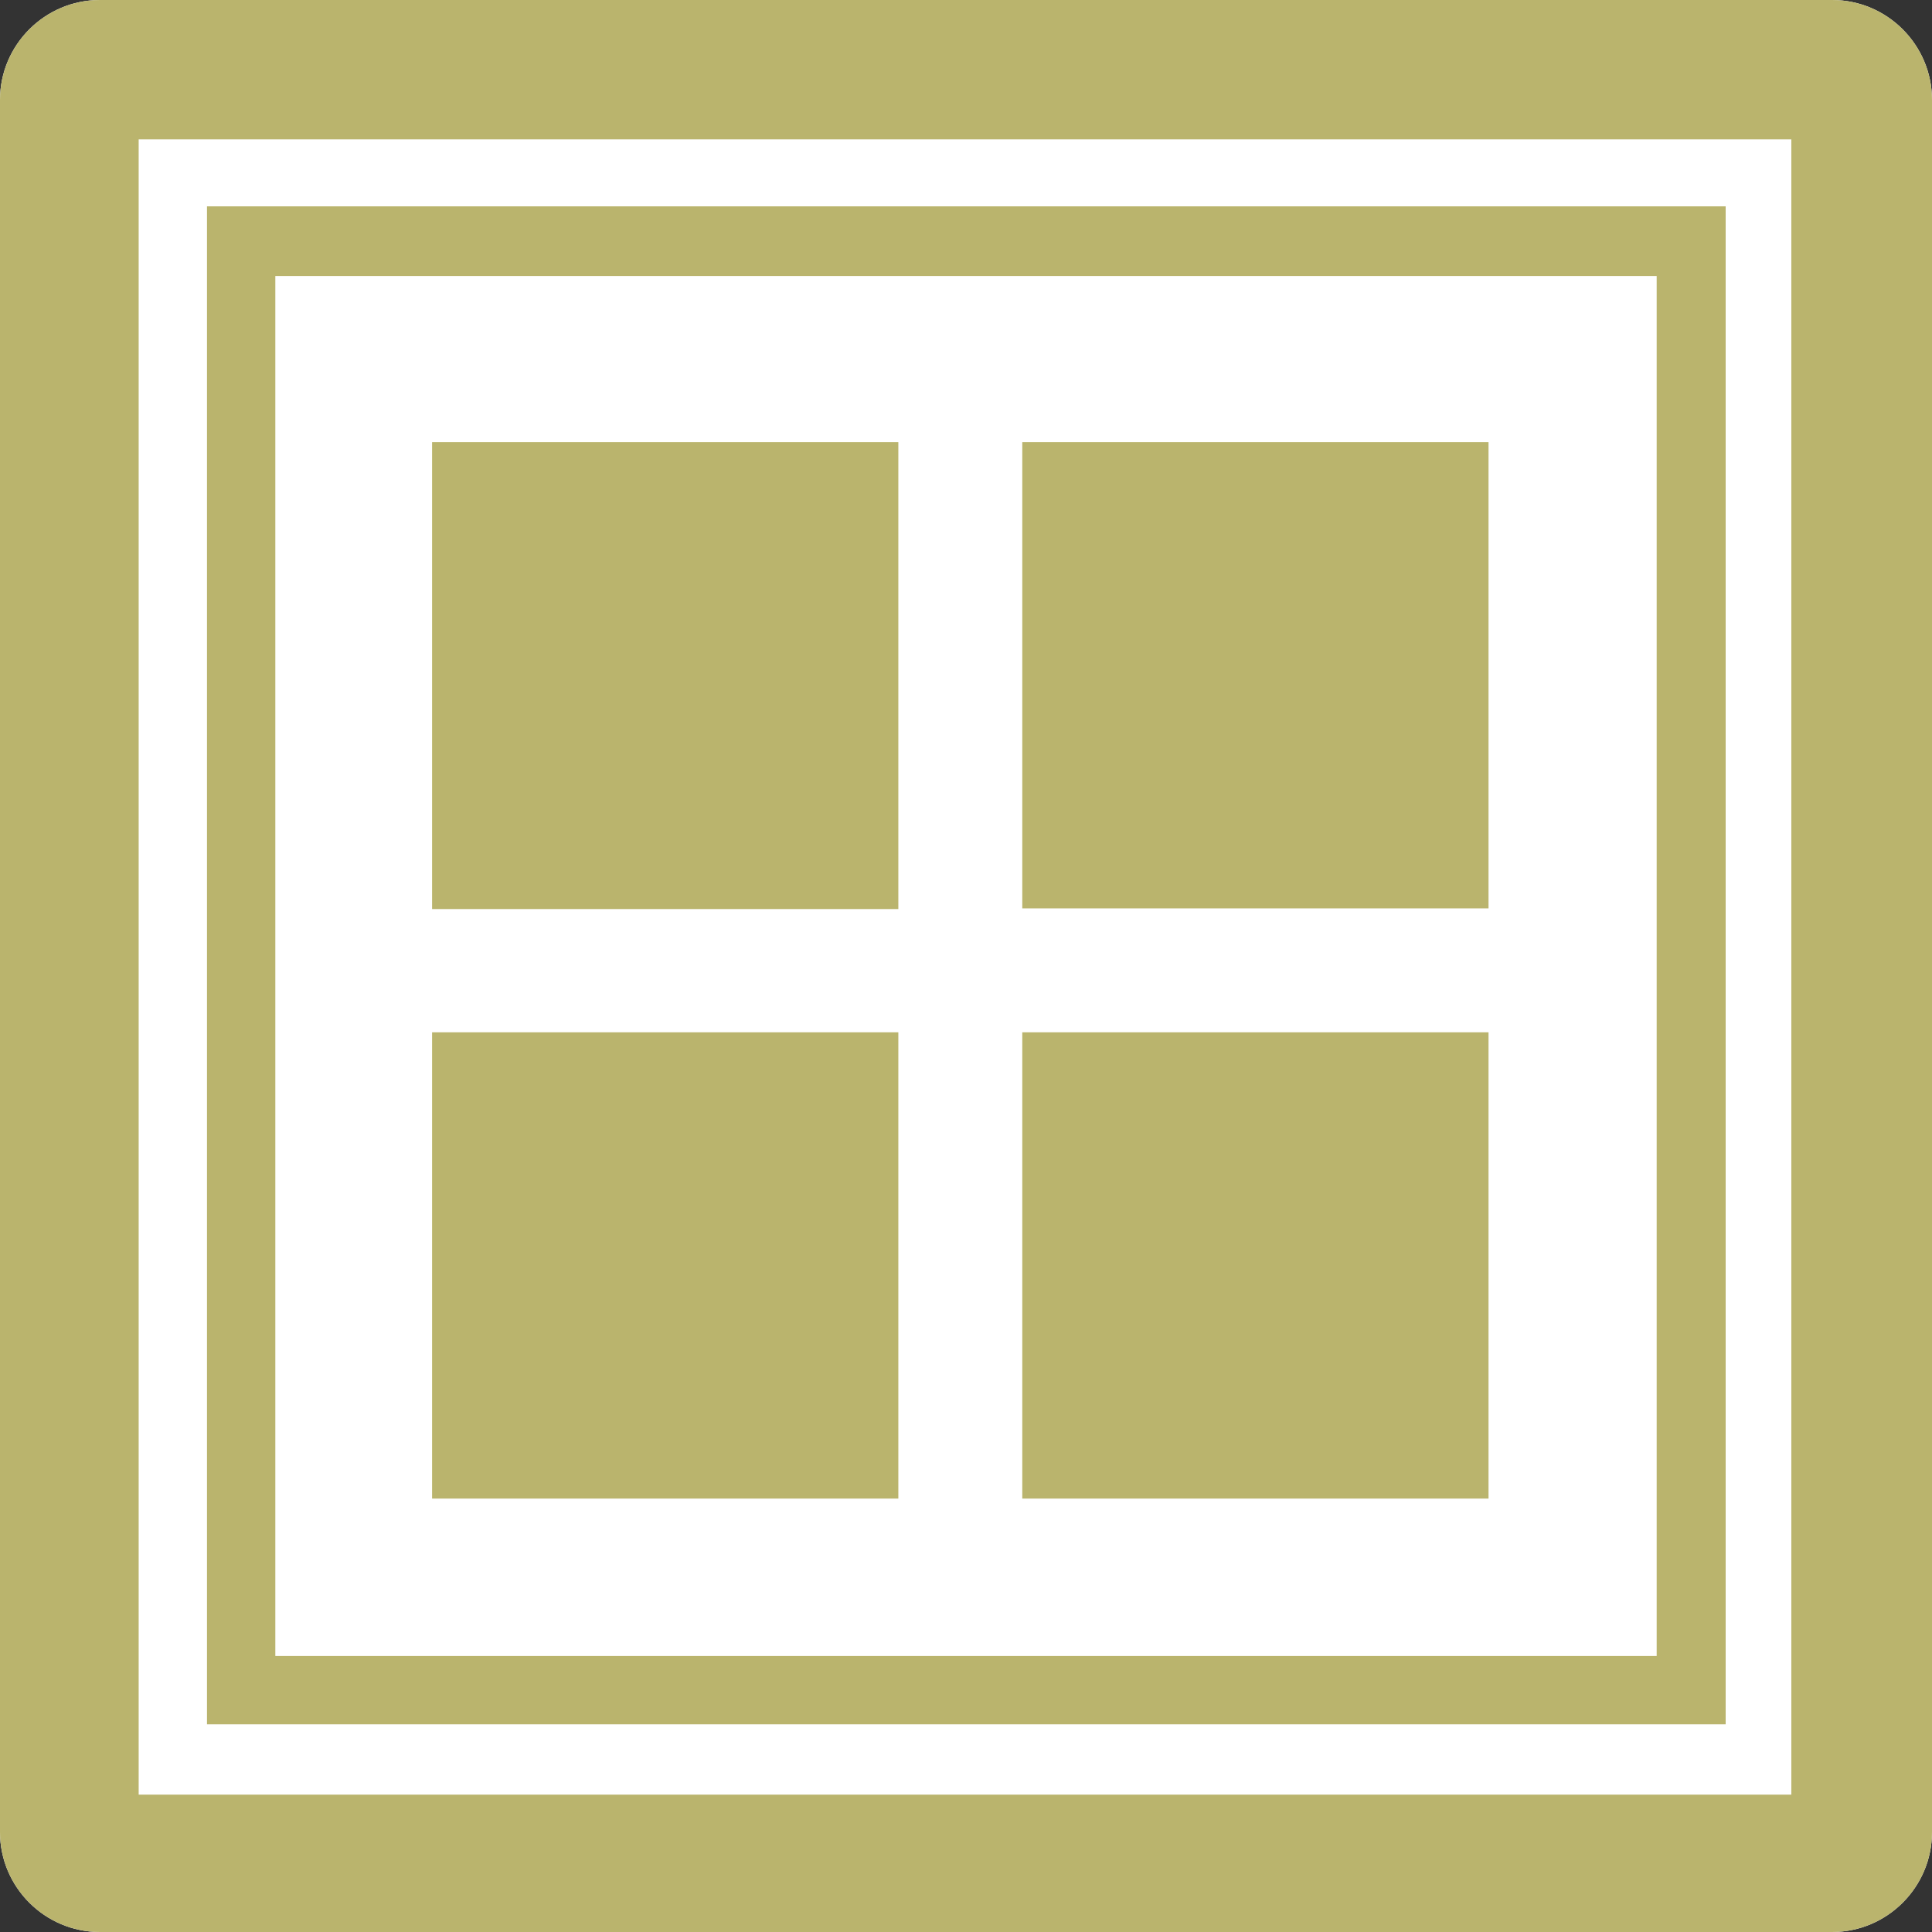 <?xml version="1.0" encoding="UTF-8"?> <!-- Generator: Adobe Illustrator 21.0.0, SVG Export Plug-In . SVG Version: 6.00 Build 0) --> <svg xmlns="http://www.w3.org/2000/svg" xmlns:xlink="http://www.w3.org/1999/xlink" id="Слой_1" x="0px" y="0px" viewBox="0 0 288.4 288.4" style="enable-background:new 0 0 288.4 288.4;" xml:space="preserve"><rect x="0" y="0" width="288.4" height="288.4" fill="#333333" stroke="none"/> <style type="text/css"> .st0{fill:#FFFFFF;} .st1{fill:#BAB46D;} </style> <g id="_x32_х2"> <g> <path class="st0" d="M0,14.9v258.6c0,8.2,6.7,14.9,14.9,14.9h258.6c8.2,0,14.9-6.7,14.9-14.9V14.9c0-8.2-6.7-14.9-14.9-14.9H14.9 C6.7,0,0,6.7,0,14.9z"></path> <path class="st1" d="M0,14.9v258.6c0,8.2,6.7,14.9,14.9,14.9h258.6c8.2,0,14.9-6.7,14.9-14.9V14.9c0-8.2-6.7-14.9-14.9-14.9H14.9 C6.7,0,0,6.7,0,14.9z M267.4,267.9H20.7V20.8h246.7V267.9z M30.9,30.8v226.6h226.7V30.8H30.9z M247.4,247.2H41.1v-206h206.2v206 H247.4z"></path> <path class="st1" d="M134.1,135.7H64.5V66h69.6V135.7z M222.2,66h-69.6v69.6h69.6L222.2,66L222.2,66z M134.1,154.1H64.5v69.6h69.6 V154.1z M222.2,154.1h-69.6v69.6h69.6L222.2,154.1L222.2,154.1z"></path> </g> </g> </svg> 